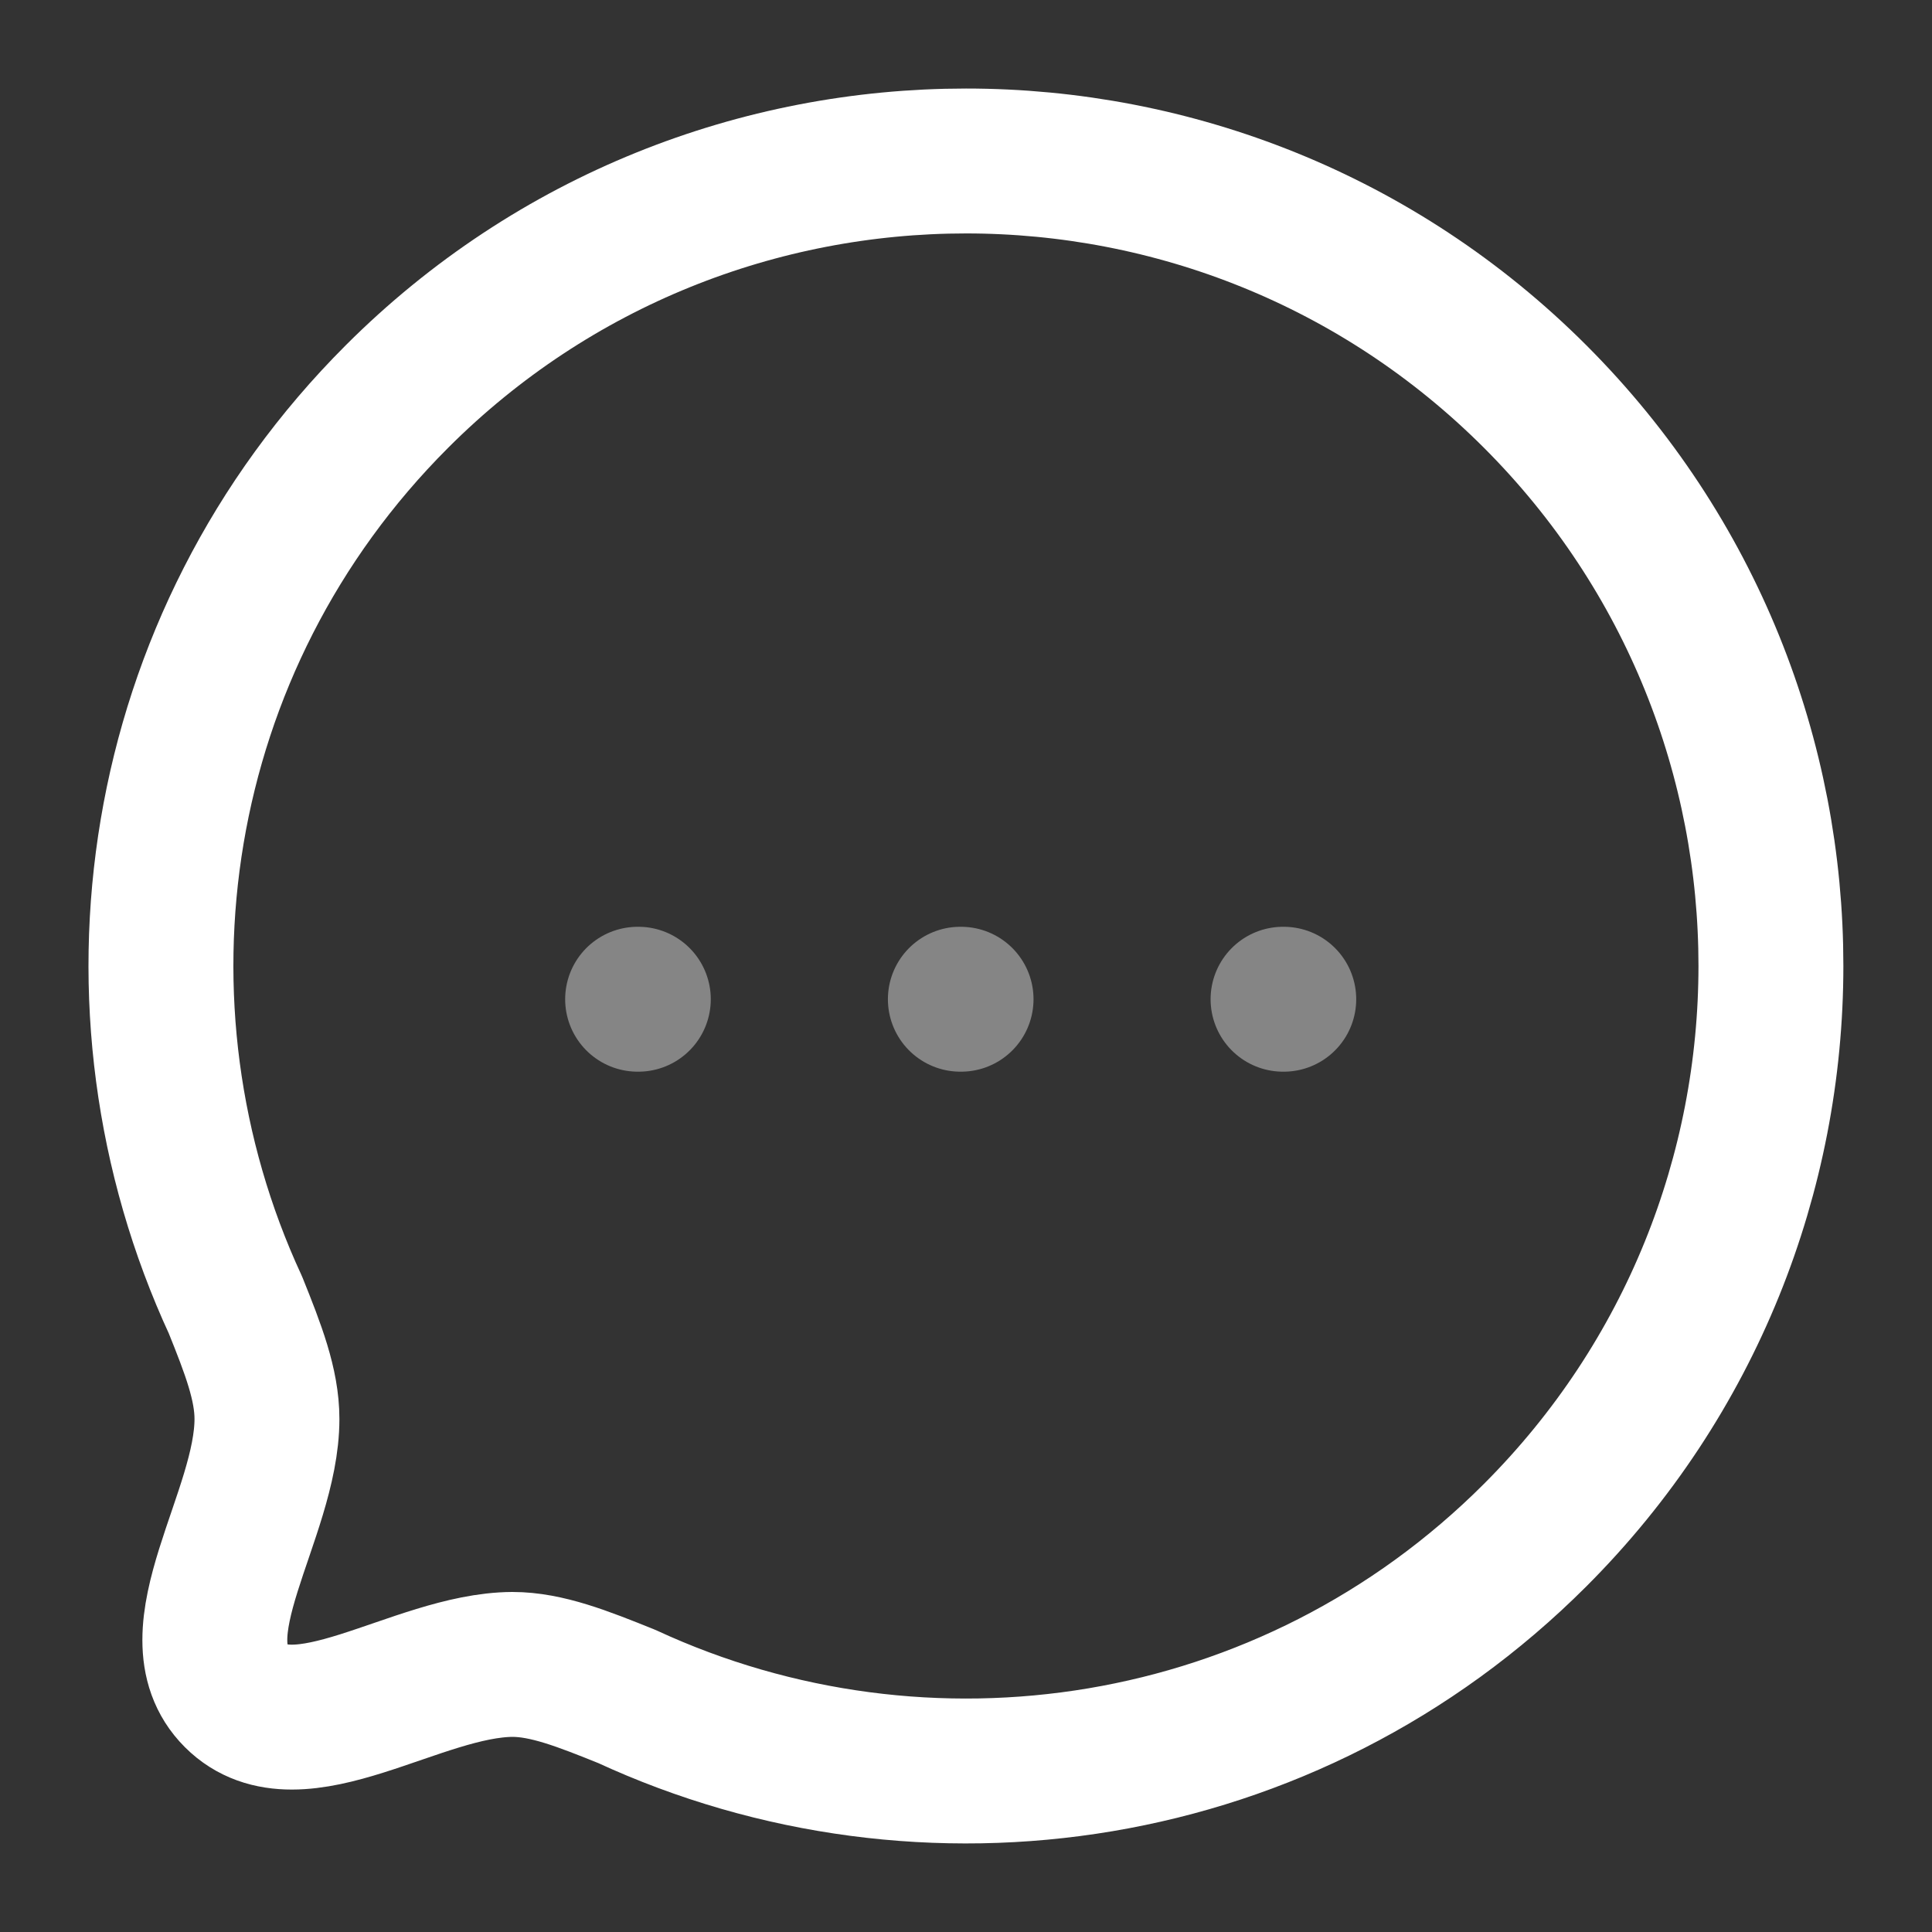 <svg width="40" height="40" viewBox="0 0 40 40" fill="none" xmlns="http://www.w3.org/2000/svg">
<rect x="0" y="0" width="40" height="40" fill="#333333" stroke="none"/>
<path fill-rule="evenodd" clip-rule="evenodd" d="M31.784 31.783C26.691 36.877 19.148 37.978 12.976 35.123C12.065 34.756 11.318 34.46 10.608 34.46C8.63 34.472 6.167 36.39 4.888 35.112C3.608 33.832 5.527 31.368 5.527 29.378C5.527 28.667 5.243 27.933 4.876 27.021C2.02 20.849 3.122 13.304 8.216 8.212C14.718 1.707 25.282 1.707 31.784 8.21C38.298 14.725 38.286 25.28 31.784 31.783Z" stroke="white" stroke-width="3" stroke-linecap="round" stroke-linejoin="round"/>
<path opacity="0.4" d="M26.564 20.688H26.579" stroke="white" stroke-width="3" stroke-linecap="round" stroke-linejoin="round"/>
<path opacity="0.4" d="M19.883 20.688H19.898" stroke="white" stroke-width="3" stroke-linecap="round" stroke-linejoin="round"/>
<path opacity="0.4" d="M13.201 20.688H13.216" stroke="white" stroke-width="3" stroke-linecap="round" stroke-linejoin="round"/>
</svg>
